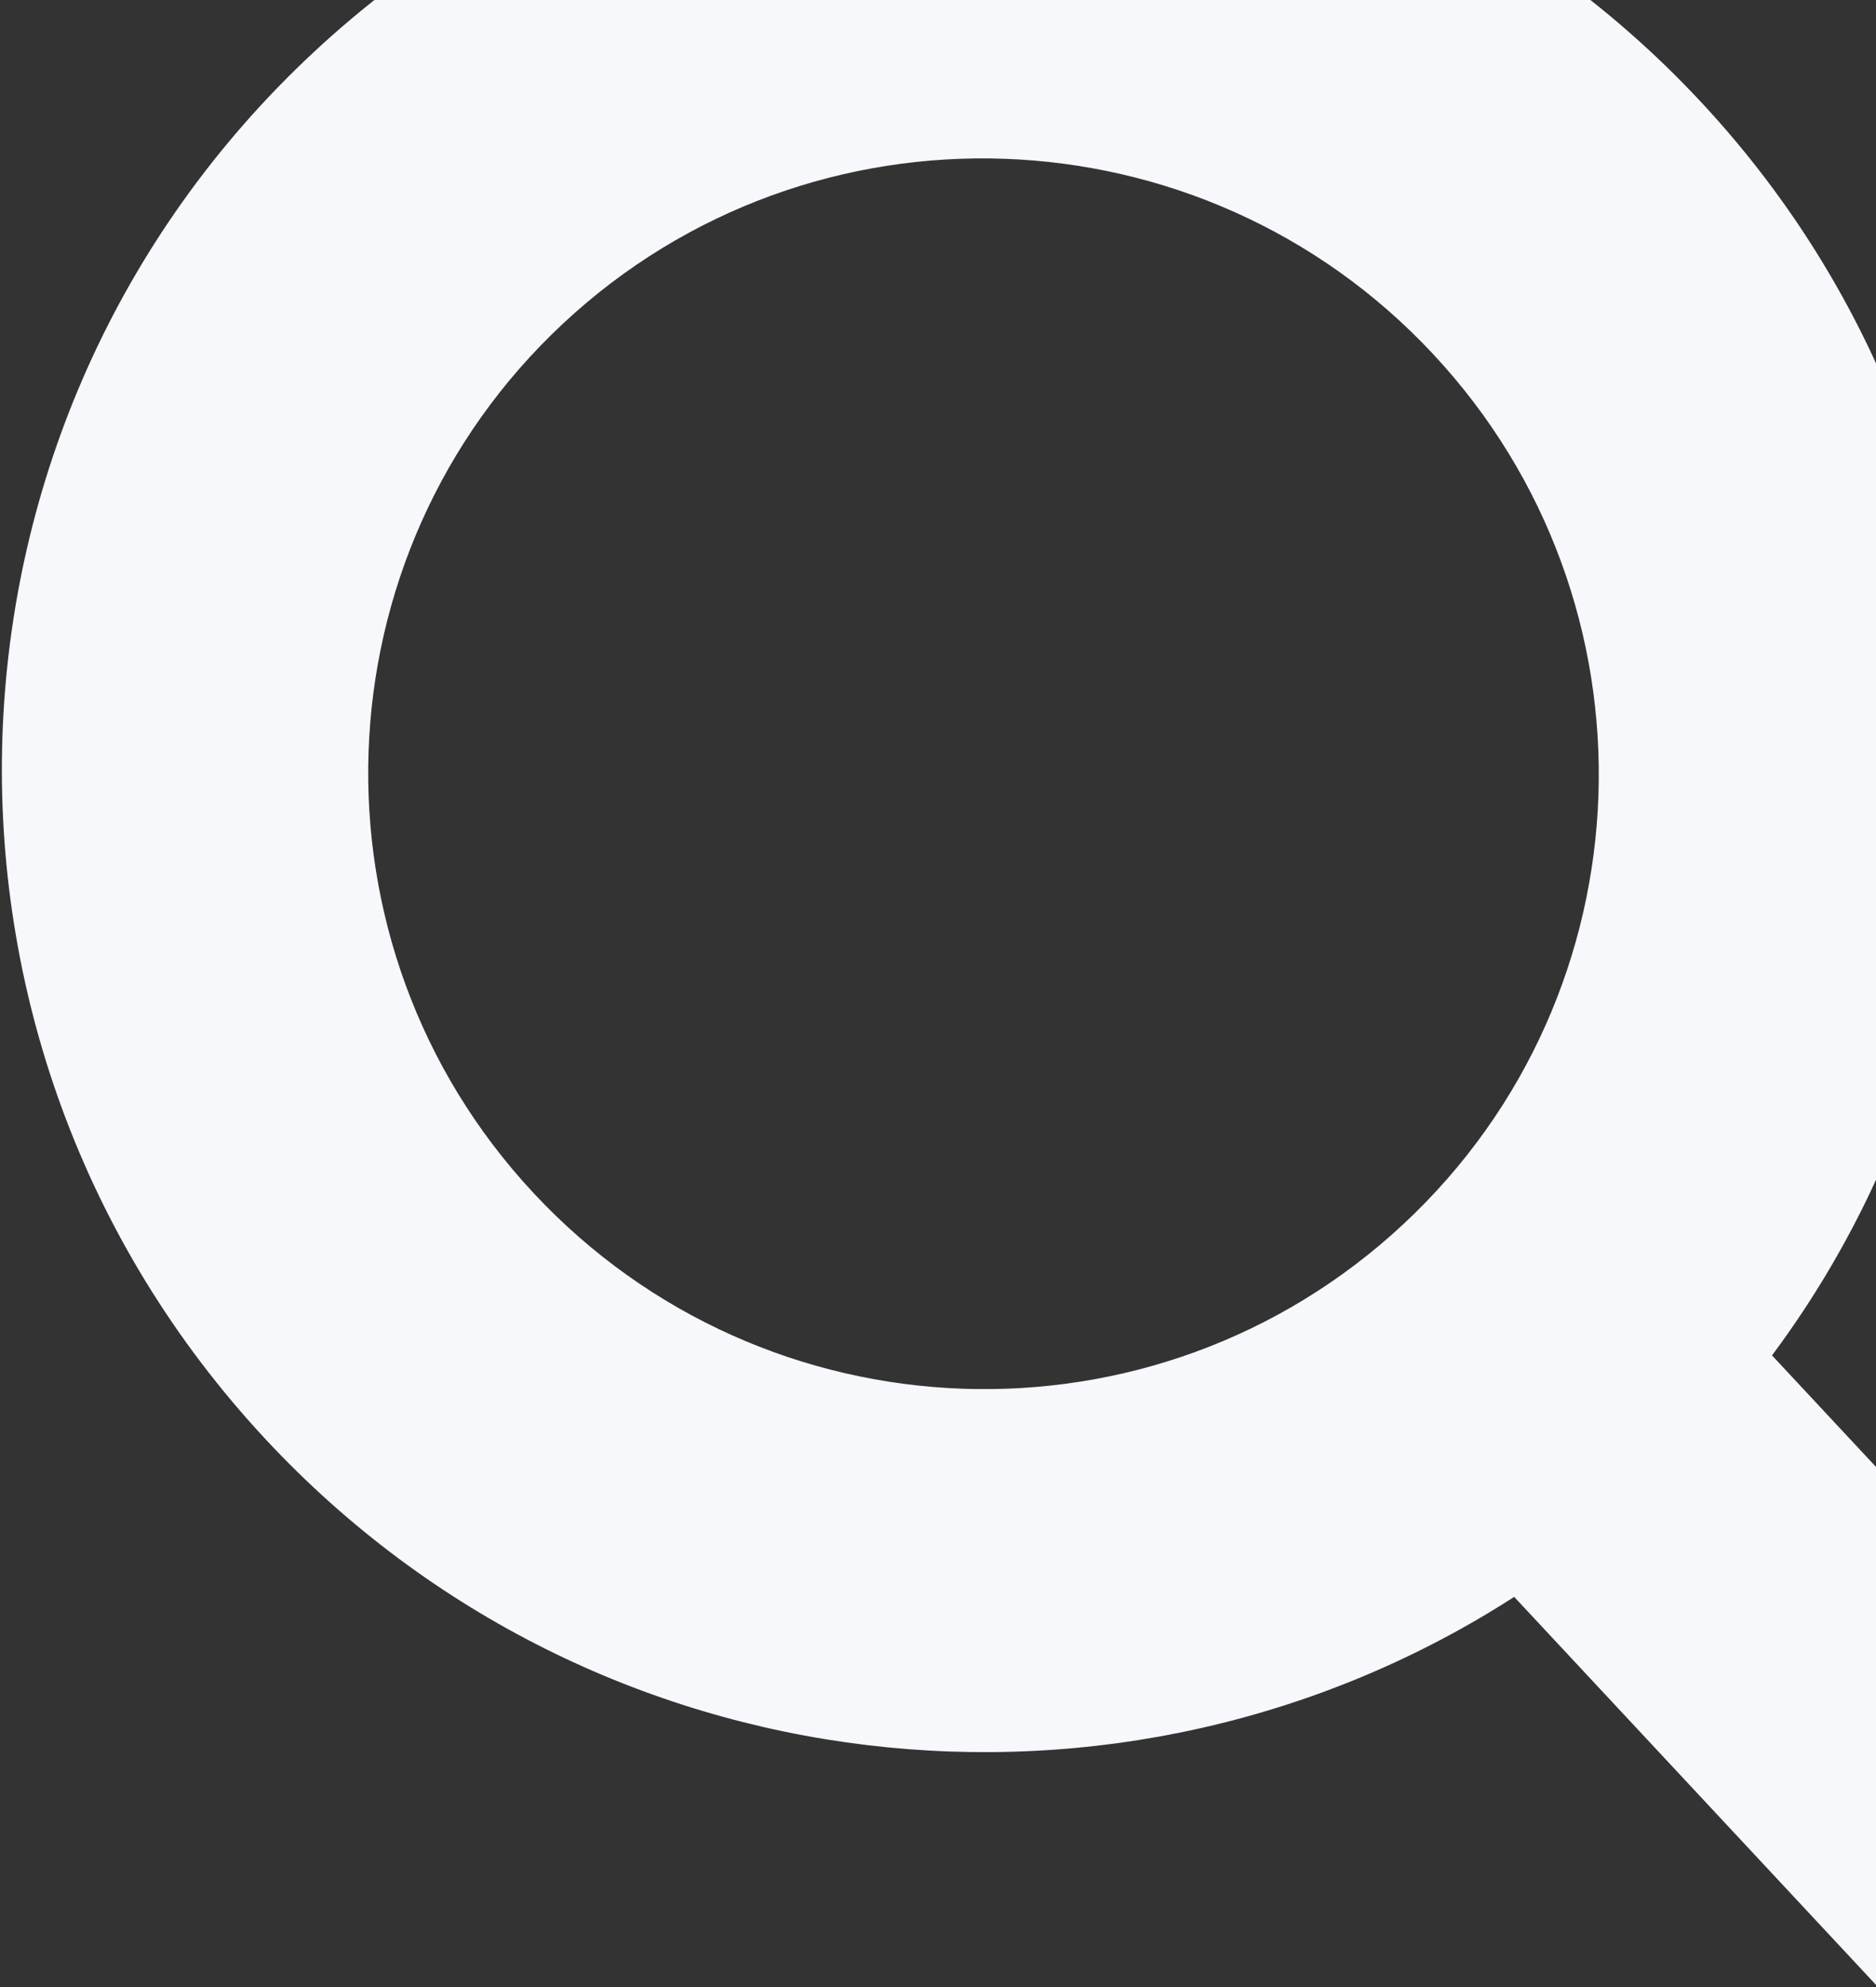 <?xml version="1.0" encoding="utf-8"?>
<!-- Generator: Adobe Illustrator 24.1.2, SVG Export Plug-In . SVG Version: 6.00 Build 0)  -->
<svg version="1.1" id="Layer_1" xmlns="http://www.w3.org/2000/svg" xmlns:xlink="http://www.w3.org/1999/xlink" x="0px" y="0px"
	 viewBox="0 0 276.589 292.968" style="enable-background:new 0 0 276.589 292.968;" xml:space="preserve">
<rect x="0" y="0" width="276.589" height="292.968" fill="#333333" stroke="none"/>
<style type="text/css">
	.st0{clip-path:url(#SVGID_2_);}
	.st1{fillRule:evenodd;clip-rule:evenodd;fill:#F6F8FC;}
</style>
<g>
	<g>
		<defs>
			<rect id="SVGID_1_" y="0" width="276.589" height="292.968"/>
		</defs>
		<clipPath id="SVGID_2_">
			<use xlink:href="#SVGID_1_"  style="overflow:visible;"/>
		</clipPath>
		<g id="Homepage-_x2F_-Sofia" class="st0">
			<g id="Homepage" transform="translate(-697, 0)">
				<g id="Group-3">

						<g transform="translate(1165, 390) rotate(-43) translate(-1165, -390) translate(776, -115)">
						<g id="Clip-2">
						</g>
						<path id="Fill-1" class="st1" d="M340.952,173.708c-50.137,0-90.68-40.719-90.681-90.803c0-50.09,40.665-90.803,90.68-90.803
							s90.68,40.712,90.681,90.803C431.632,132.988,391.06,173.708,340.952,173.708 M341.243-62.232
							c-79.866,0-144.623,64.844-144.623,144.818c0,71.129,51.273,130.292,118.784,142.457l0,88.335l52.082-17.526l0-70.923
							c67.313-12.251,118.379-71.421,118.379-142.343C485.865,2.611,421.116-62.232,341.243-62.232"/>
					</g>
				</g>
			</g>
		</g>
	</g>
</g>
</svg>
